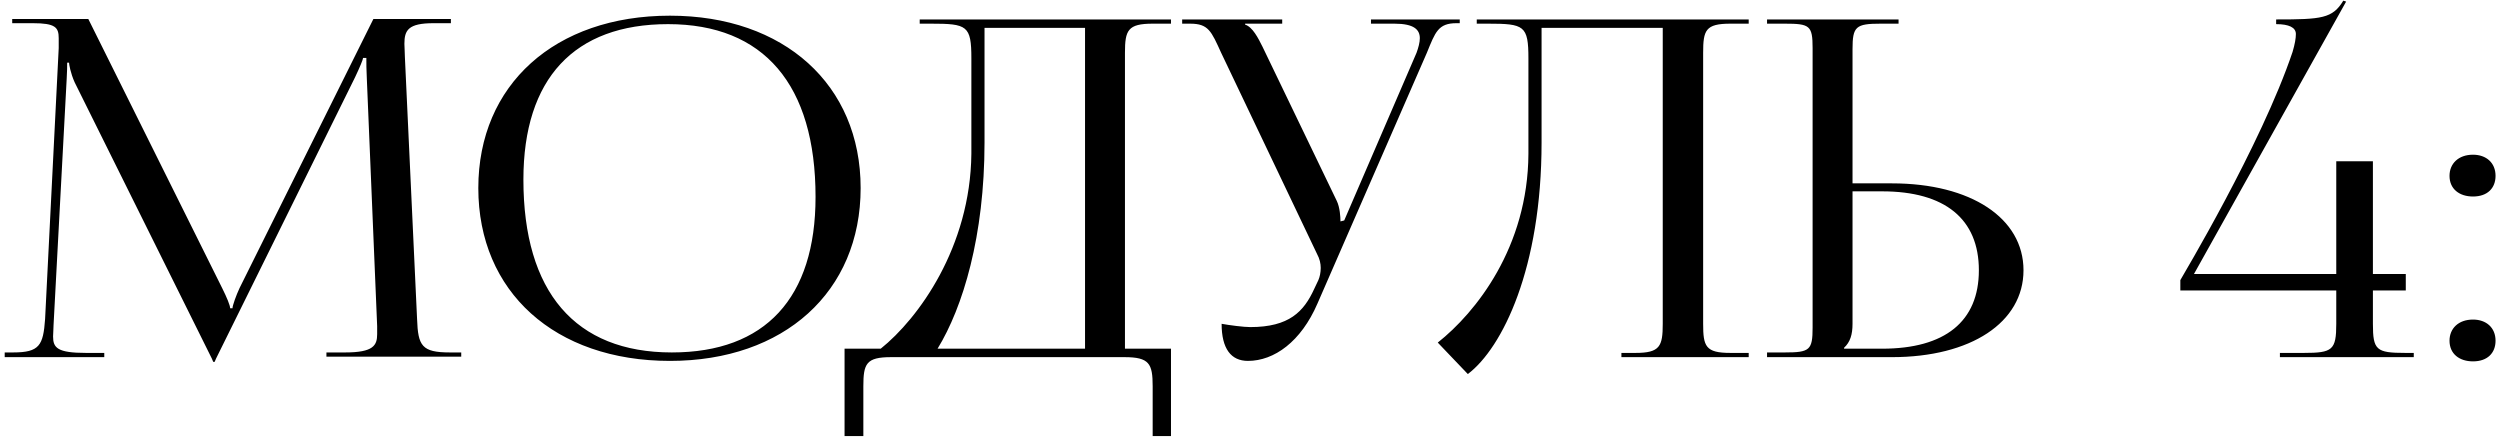 <?xml version="1.0" encoding="UTF-8"?> <svg xmlns="http://www.w3.org/2000/svg" width="357" height="63" viewBox="0 0 357 63" fill="none"><path d="M0.671 51V50.329H1.878C5.634 50.329 6.171 49.323 6.439 45.567L8.384 6.867V5.459C8.384 3.916 7.914 3.312 4.695 3.312H1.744V2.709H12.609L31.725 41.141C32.395 42.482 32.865 43.622 32.865 44.025H33.2C33.2 43.622 33.737 42.147 34.206 41.141L53.322 2.709H64.388V3.312H61.907C58.285 3.312 57.748 4.319 57.748 6.264C57.748 6.8 57.815 7.404 57.815 8.075L59.559 45.567C59.693 49.39 60.23 50.329 64.254 50.329H65.864V50.933H46.614V50.329H49.297C53.322 50.329 53.858 49.323 53.858 47.714V46.573L52.383 11.227C52.315 10.02 52.315 9.014 52.315 8.276H51.846C51.846 8.477 51.376 9.617 50.706 11.026L30.853 51.201L30.651 51.671H30.45L30.249 51.201L10.664 11.763C10.061 10.422 9.859 9.148 9.859 8.946H9.591C9.591 9.55 9.591 10.02 9.524 11.227L7.646 46.439C7.646 47.043 7.579 47.579 7.579 48.049C7.579 49.659 8.183 50.396 12.274 50.396H14.89V51H0.671ZM95.668 51.537C79.236 51.537 68.303 41.677 68.303 26.854C68.303 12.099 79.236 2.239 95.668 2.239C111.967 2.239 122.899 12.099 122.899 26.854C122.899 41.677 111.967 51.537 95.668 51.537ZM95.937 50.329C109.284 50.329 116.46 42.549 116.46 28.129C116.46 12.099 109.083 3.447 95.4 3.447C81.986 3.447 74.742 11.227 74.742 25.647C74.742 41.677 82.12 50.329 95.937 50.329ZM120.603 49.793H125.767C131.133 45.5 138.578 35.305 138.712 21.958V8.343C138.712 3.648 138.108 3.38 132.944 3.38H131.334V2.776H167.217V3.38H164.601C161.047 3.38 160.644 4.319 160.644 7.538V49.793H167.217V62.268H164.601V55.158C164.601 51.939 164.132 51 160.577 51H127.243C123.688 51 123.286 51.939 123.286 55.158V62.268H120.603V49.793ZM133.883 49.793H154.943V3.983H140.59V20.349C140.59 33.696 137.505 43.891 133.883 49.793ZM178.203 51.537C175.789 51.537 174.447 49.793 174.447 46.238C175.52 46.439 177.599 46.708 178.538 46.708C184.105 46.708 186.185 44.494 187.66 41.275L188.264 40C188.465 39.531 188.599 38.927 188.599 38.257C188.599 37.653 188.465 36.982 188.063 36.244L174.38 7.538C172.972 4.453 172.569 3.38 169.953 3.38H168.813V2.776H183.099V3.38H177.801V3.514C178.874 3.849 179.679 5.459 180.282 6.666L190.88 28.665C191.349 29.604 191.416 31.08 191.416 31.482V31.616L191.953 31.482L202.282 7.538C202.55 6.8 202.751 6.062 202.751 5.459C202.751 4.251 201.946 3.38 199.129 3.38H195.776V2.776H208.452V3.312H207.983C205.367 3.312 204.964 4.587 203.757 7.538L188.13 43.354C185.782 48.787 181.959 51.537 178.203 51.537ZM210.88 2.776H249.714V3.38H247.099C243.544 3.38 243.209 4.319 243.209 7.538V46.238C243.209 49.457 243.544 50.396 247.099 50.396H249.714V51H231.538V50.396H233.55C237.038 50.396 237.44 49.457 237.44 46.238V3.983H220.136V20.349C220.136 38.257 214.569 49.659 209.606 53.415L205.313 48.921C210.746 44.628 218.191 35.305 218.258 21.958V8.343C218.258 3.648 217.654 3.38 212.49 3.38H210.88V2.776ZM252.334 51V50.329H254.883C258.437 50.329 258.84 49.994 258.84 46.775V6.867C258.84 3.648 258.437 3.38 254.883 3.38H252.334V2.776H271.114V3.38H268.565C265.01 3.38 264.541 3.782 264.541 7.001V26.184H270.175C281.443 26.184 288.955 31.147 288.955 38.592C288.955 46.037 281.443 51 270.175 51H252.334ZM264.541 27.324V46.238C264.541 47.781 264.205 48.854 263.334 49.659V49.793H268.766C277.754 49.793 282.583 45.903 282.583 38.592C282.583 31.281 277.754 27.324 268.766 27.324H264.541ZM313.297 39.128H333.619V23.031H338.851V39.128H343.546V41.476H338.851V46.238C338.851 49.994 339.32 50.396 343.479 50.396H344.686V51H325.571V50.396H328.991C333.083 50.396 333.619 49.994 333.619 46.238V41.476H311.352V40C311.553 39.598 322.888 20.751 327.382 7.404C327.717 6.264 327.851 5.459 327.851 4.855C327.851 3.916 326.845 3.447 325.034 3.447V2.776C331.54 2.776 333.083 2.642 334.625 0.093L335.028 0.227L313.297 39.128ZM353.144 45.634C355.022 45.634 356.364 46.775 356.364 48.653C356.364 50.396 355.223 51.604 353.144 51.604C351.199 51.604 349.791 50.531 349.791 48.653C349.791 46.909 351.065 45.634 353.144 45.634ZM353.144 22.092C355.022 22.092 356.364 23.233 356.364 25.111C356.364 26.854 355.223 28.062 353.144 28.062C351.199 28.062 349.791 26.989 349.791 25.111C349.791 23.367 351.065 22.092 353.144 22.092Z" fill="black"></path></svg> 